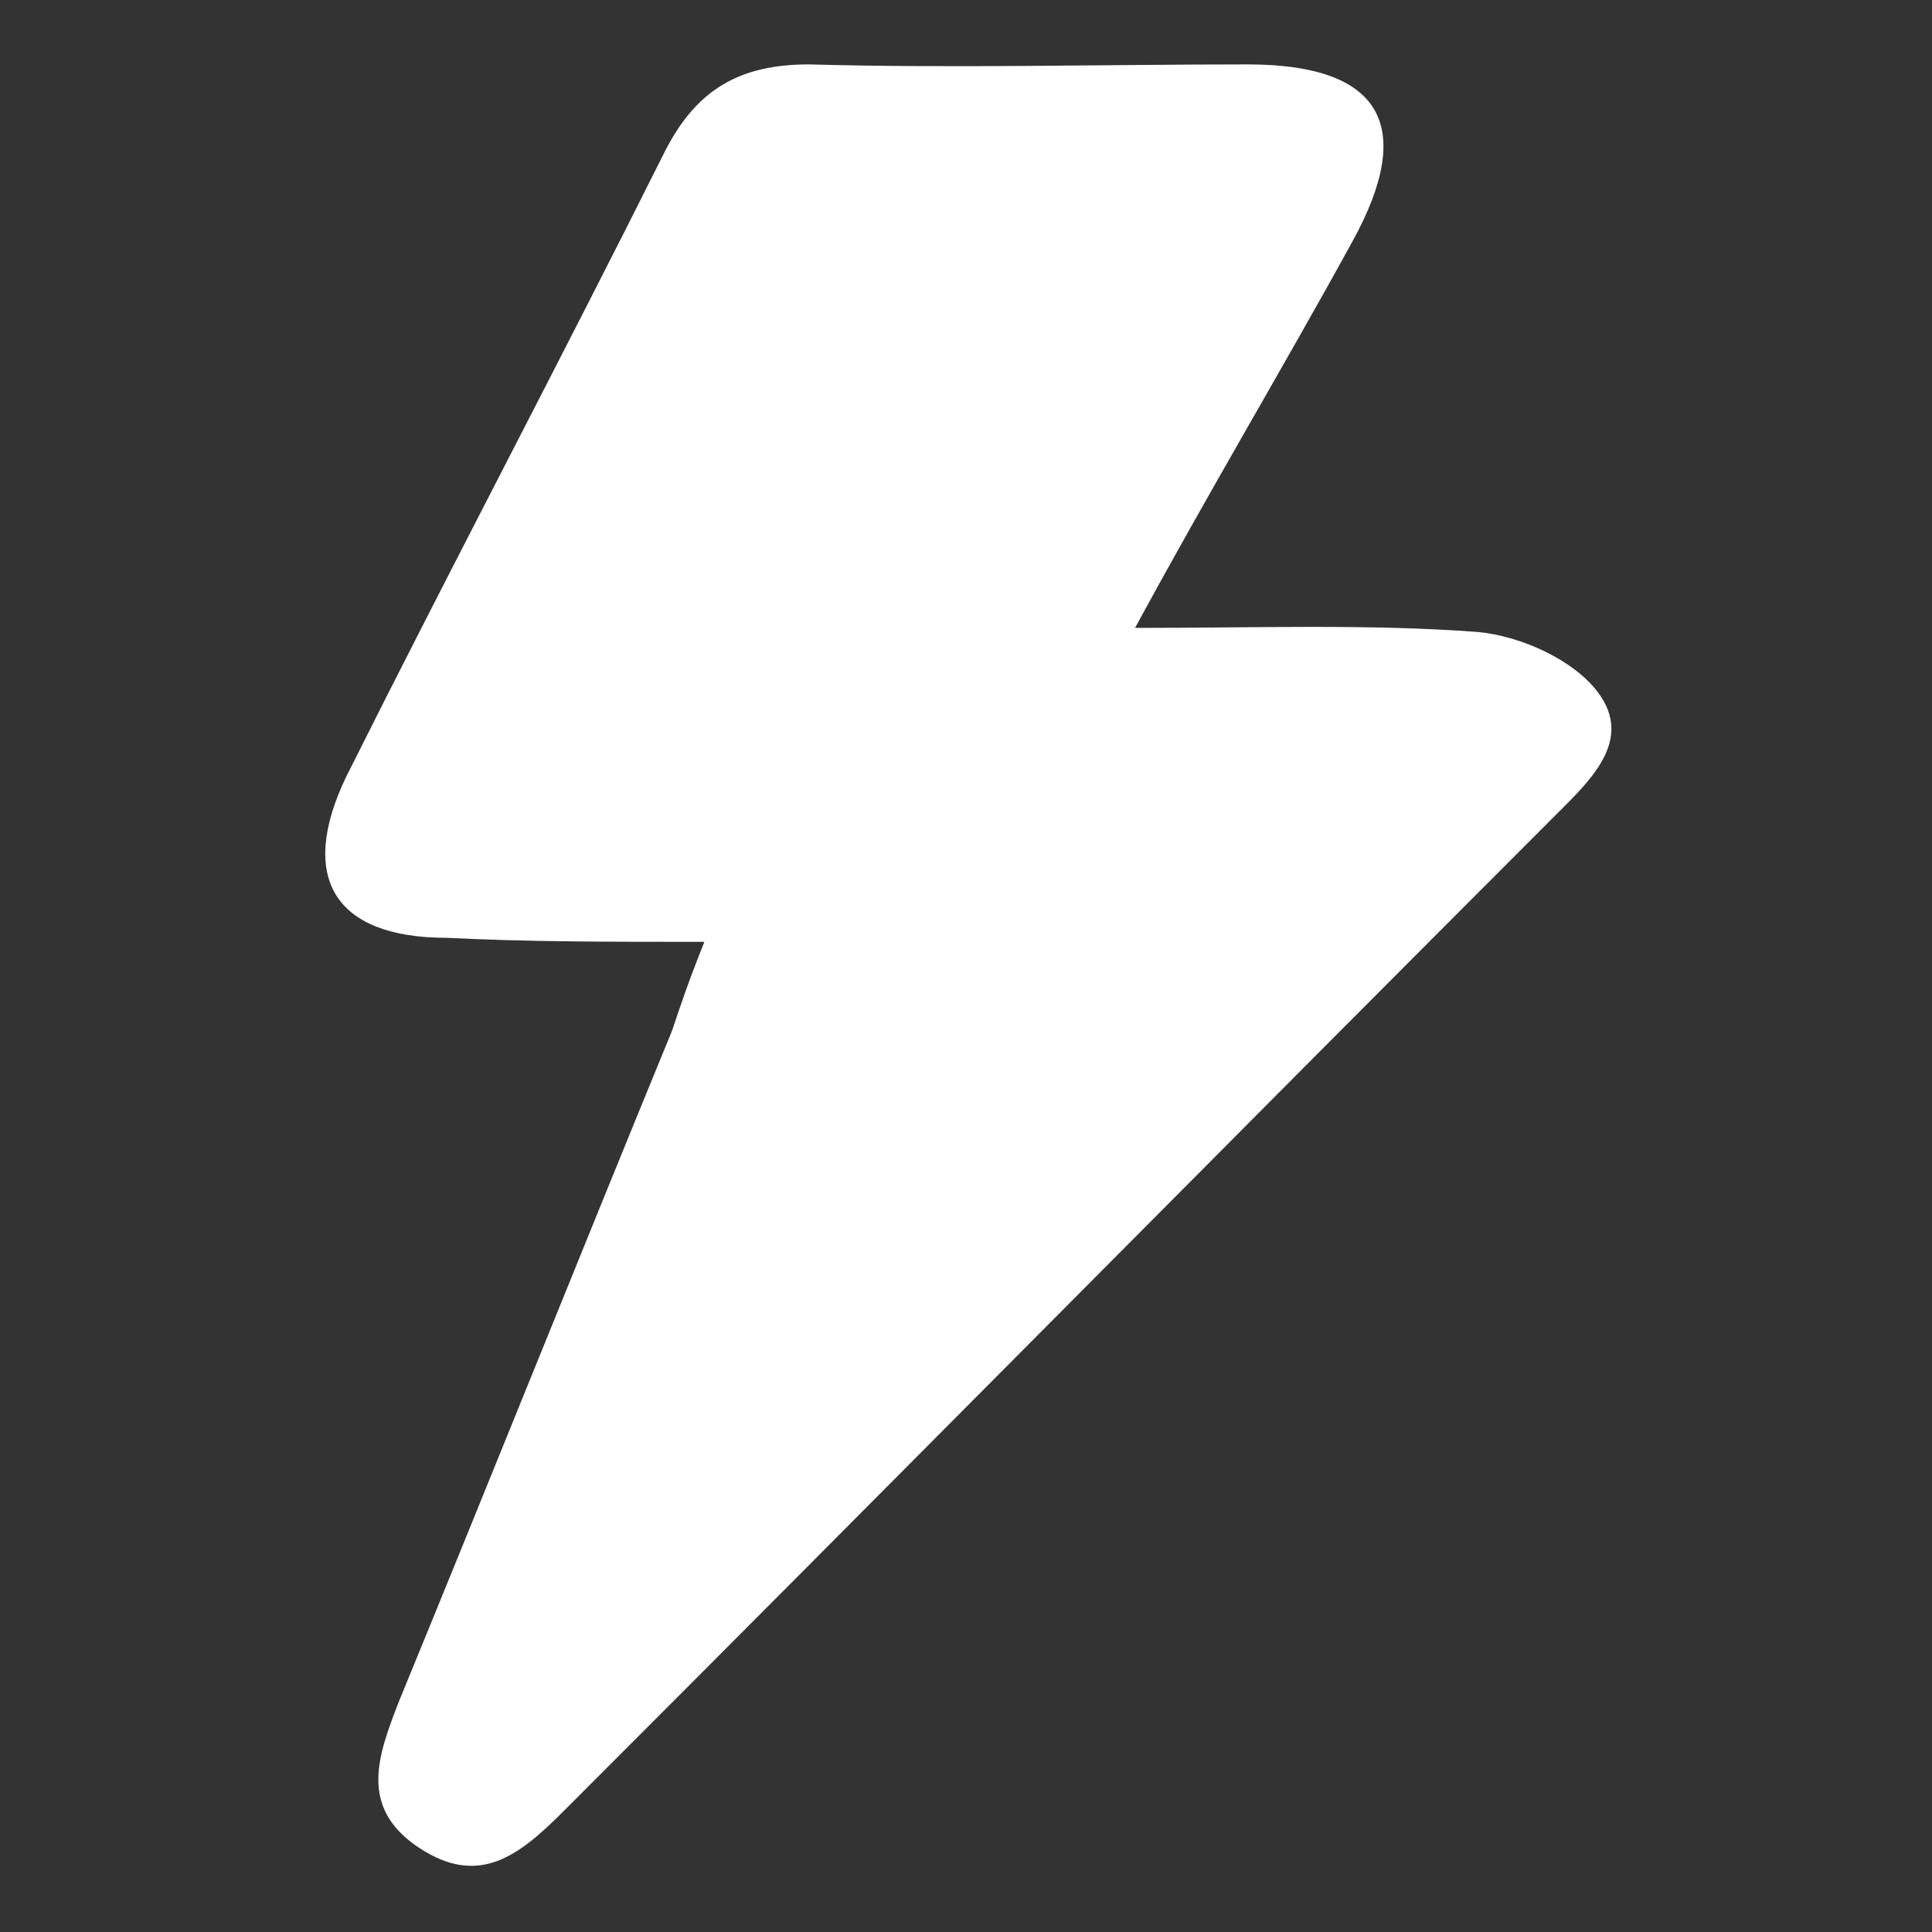<?xml version="1.0" encoding="utf-8"?>
<!-- Generator: Adobe Illustrator 27.0.0, SVG Export Plug-In . SVG Version: 6.00 Build 0)  -->
<svg version="1.1" id="Layer_1" xmlns="http://www.w3.org/2000/svg" xmlns:xlink="http://www.w3.org/1999/xlink" x="0px" y="0px"
	 viewBox="0 0 48 48" style="enable-background:new 0 0 48 48;" xml:space="preserve">
<rect x="0" y="0" width="48" height="48" fill="#333333" stroke="none"/>
<style type="text/css">
	.st0{fill:#FFFFFF;}
</style>
<path class="st0" d="M17.5,23.4c-0.4,1-0.6,1.6-0.8,2.2c-2.3,5.6-4.5,11.1-6.8,16.7c-0.5,1.3-1,2.6,0.5,3.6c1.5,1,2.5,0.2,3.6-0.9
	c8.2-8.2,16.4-16.5,24.6-24.7c0.9-0.9,2-1.9,1.1-3.1c-0.6-0.8-1.9-1.4-3-1.5c-2.7-0.2-5.4-0.1-8.5-0.1c1.9-3.5,3.7-6.5,5.4-9.6
	c1.6-2.9,0.7-4.4-2.6-4.4c-3.6,0-7.3,0.1-10.9,0c-1.7,0-2.8,0.6-3.6,2.2C13.9,9,11.2,14.1,8.6,19.3c-1.2,2.5-0.3,4,2.5,4
	C13.1,23.4,15.1,23.4,17.5,23.4z"/>
</svg>

